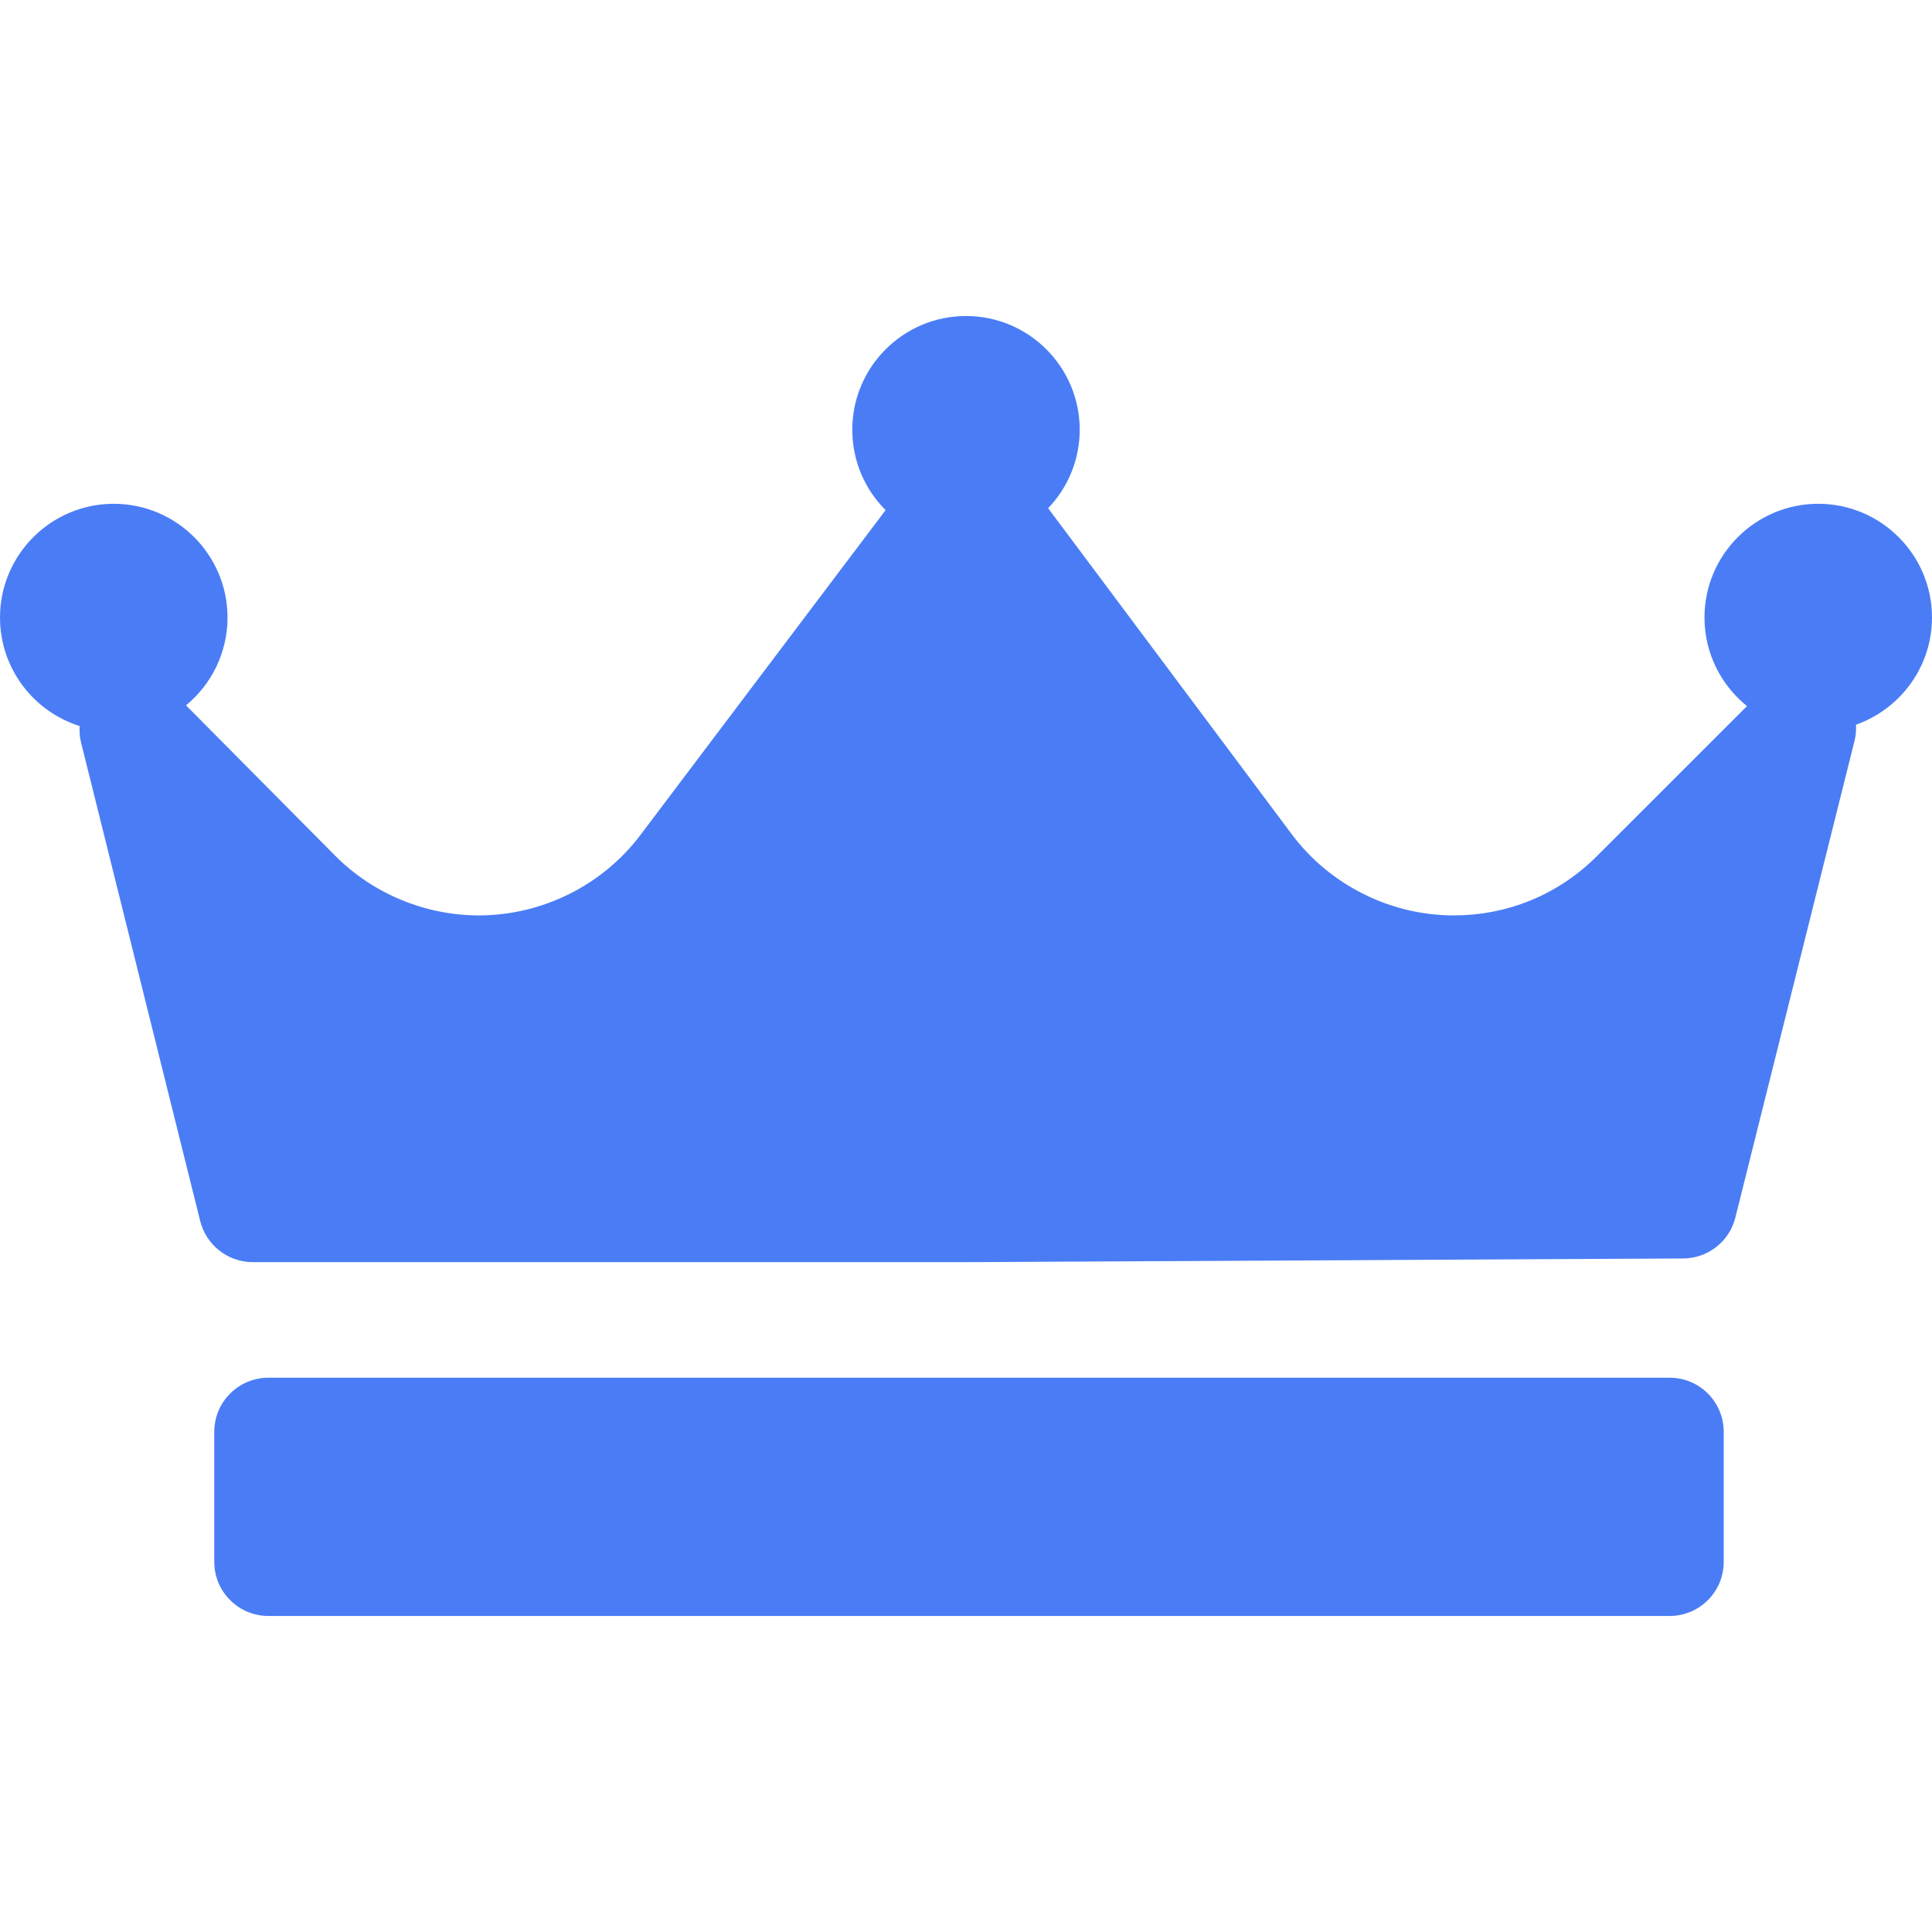 <?xml version="1.0" encoding="UTF-8"?> <svg xmlns="http://www.w3.org/2000/svg" width="21" height="21" viewBox="0 0 21 21" fill="none"><path d="M20.174 7.877C20.177 7.935 20.173 7.994 20.158 8.052L18.863 13.233C18.798 13.495 18.564 13.678 18.295 13.679L10.523 13.719C10.522 13.719 10.521 13.719 10.52 13.719H2.748C2.477 13.719 2.242 13.534 2.176 13.272L0.881 8.071C0.866 8.011 0.862 7.951 0.866 7.892C0.364 7.734 0 7.265 0 6.712C0 6.03 0.555 5.476 1.236 5.476C1.918 5.476 2.473 6.03 2.473 6.712C2.473 7.096 2.297 7.44 2.022 7.667L3.643 9.301C4.053 9.714 4.622 9.95 5.204 9.95C5.892 9.95 6.548 9.624 6.961 9.076L9.626 5.545C9.402 5.321 9.264 5.012 9.264 4.671C9.264 3.989 9.818 3.435 10.5 3.435C11.182 3.435 11.736 3.989 11.736 4.671C11.736 5.002 11.605 5.302 11.393 5.524C11.394 5.525 11.395 5.526 11.395 5.527L14.041 9.068C14.454 9.62 15.113 9.95 15.802 9.95C16.39 9.95 16.942 9.722 17.357 9.306L18.989 7.675C18.708 7.448 18.527 7.101 18.527 6.712C18.527 6.03 19.082 5.476 19.764 5.476C20.445 5.476 21 6.03 21 6.712C21 7.25 20.654 7.707 20.174 7.877ZM18.736 15.563C18.736 15.238 18.473 14.975 18.148 14.975H2.918C2.593 14.975 2.329 15.238 2.329 15.563V16.977C2.329 17.302 2.593 17.565 2.918 17.565H18.148C18.473 17.565 18.736 17.302 18.736 16.977V15.563Z" fill="#4A7DF5"></path></svg> 